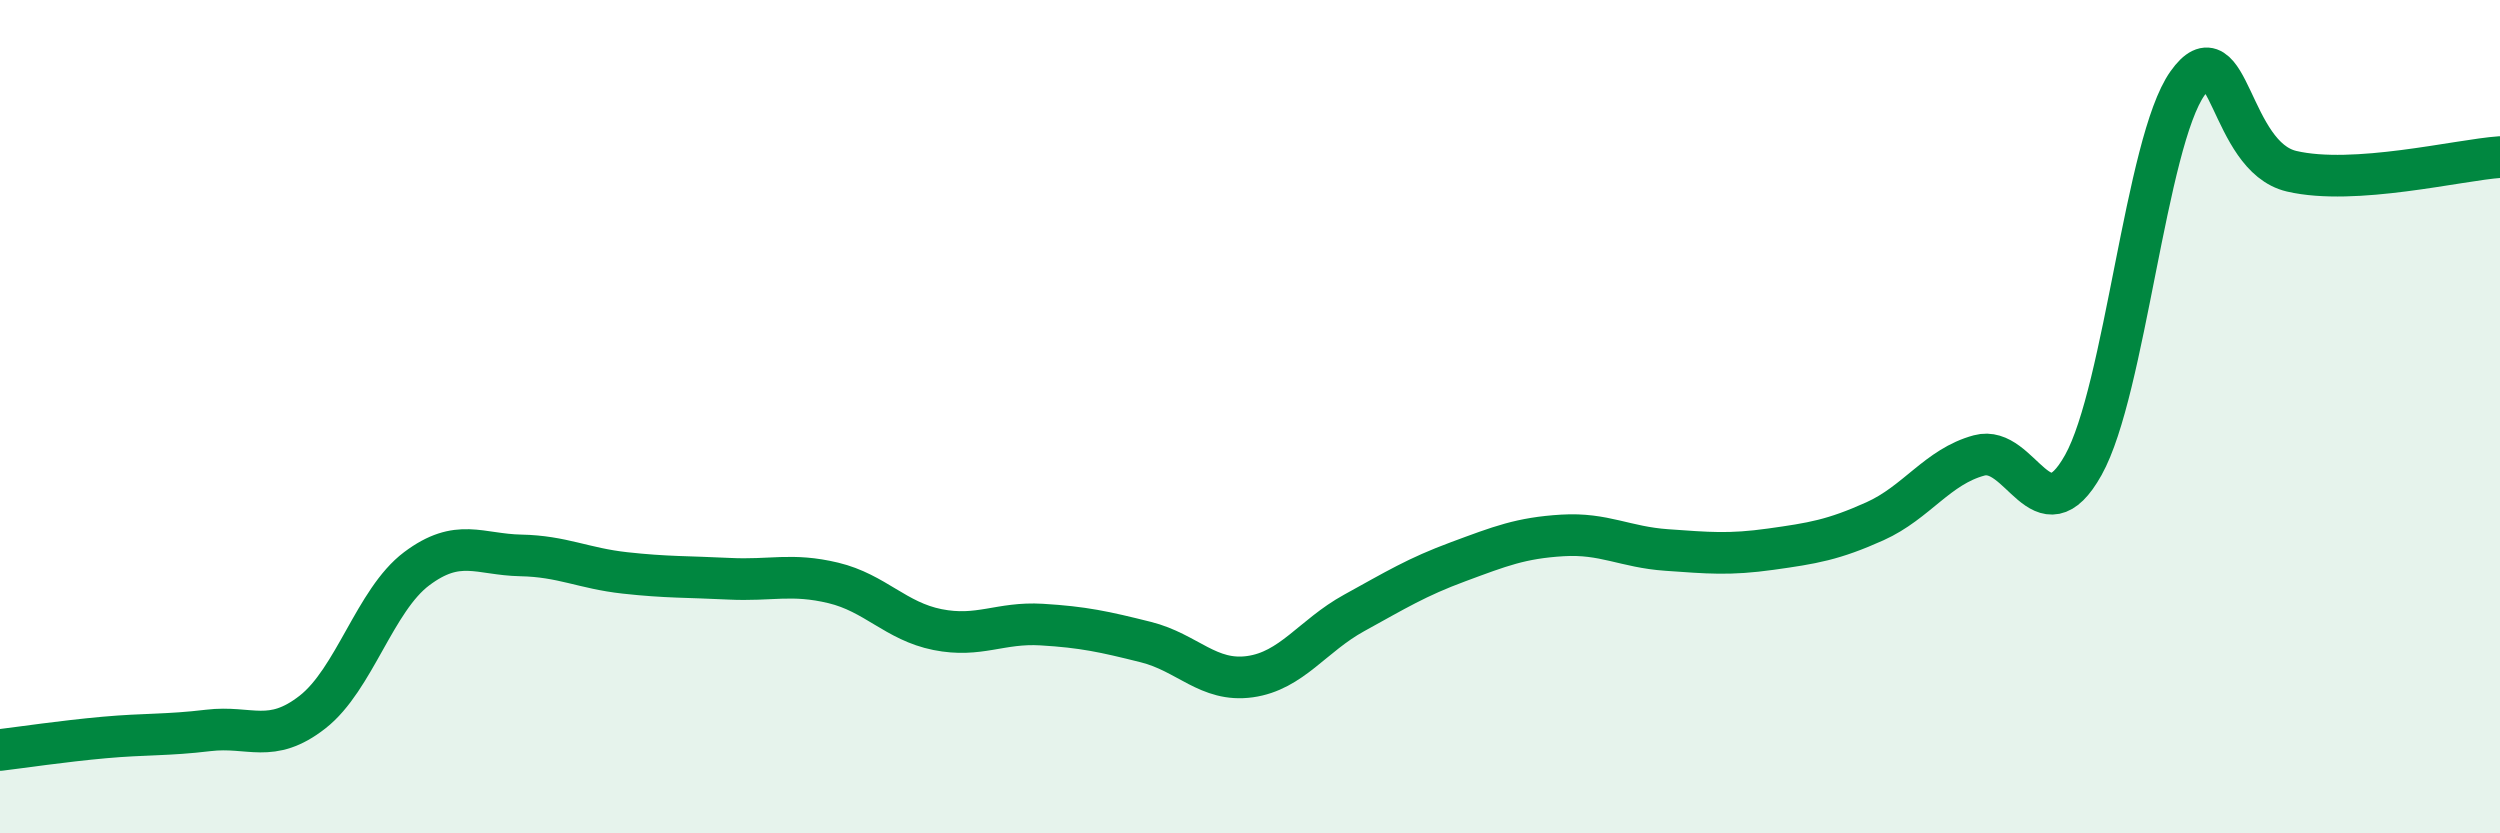 
    <svg width="60" height="20" viewBox="0 0 60 20" xmlns="http://www.w3.org/2000/svg">
      <path
        d="M 0,18 C 0.5,17.94 1.5,17.79 2.5,17.7 C 3.5,17.61 4,17.65 5,17.53 C 6,17.41 6.5,17.87 7.5,17.09 C 8.5,16.31 9,14.4 10,13.65 C 11,12.9 11.5,13.31 12.5,13.33 C 13.5,13.35 14,13.64 15,13.75 C 16,13.86 16.5,13.84 17.5,13.89 C 18.5,13.94 19,13.75 20,13.99 C 21,14.23 21.5,14.91 22.5,15.11 C 23.5,15.31 24,14.93 25,14.99 C 26,15.05 26.5,15.16 27.5,15.41 C 28.5,15.66 29,16.38 30,16.24 C 31,16.1 31.5,15.26 32.5,14.71 C 33.5,14.16 34,13.85 35,13.48 C 36,13.11 36.5,12.91 37.5,12.85 C 38.5,12.79 39,13.13 40,13.2 C 41,13.27 41.5,13.32 42.5,13.18 C 43.5,13.04 44,12.96 45,12.51 C 46,12.06 46.5,11.2 47.5,10.93 C 48.5,10.66 49,12.95 50,11.16 C 51,9.37 51.5,3.41 52.5,2 C 53.5,0.59 53.5,3.76 55,4.11 C 56.5,4.46 59,3.84 60,3.77L60 20L0 20Z"
        fill="#008740"
        opacity="0.1"
        stroke-linecap="round"
        stroke-linejoin="round"
      />
      <path
        d="M 0,18 C 0.5,17.94 1.5,17.79 2.5,17.7 C 3.5,17.61 4,17.65 5,17.53 C 6,17.41 6.5,17.87 7.5,17.09 C 8.5,16.31 9,14.4 10,13.65 C 11,12.9 11.5,13.31 12.5,13.33 C 13.5,13.35 14,13.64 15,13.75 C 16,13.86 16.5,13.84 17.5,13.89 C 18.5,13.94 19,13.75 20,13.99 C 21,14.23 21.5,14.91 22.5,15.11 C 23.5,15.31 24,14.93 25,14.99 C 26,15.05 26.5,15.16 27.5,15.41 C 28.5,15.66 29,16.38 30,16.24 C 31,16.1 31.5,15.26 32.5,14.71 C 33.5,14.16 34,13.85 35,13.48 C 36,13.11 36.5,12.91 37.5,12.85 C 38.5,12.79 39,13.13 40,13.2 C 41,13.27 41.5,13.32 42.5,13.18 C 43.5,13.04 44,12.96 45,12.51 C 46,12.06 46.5,11.2 47.5,10.93 C 48.5,10.66 49,12.95 50,11.16 C 51,9.37 51.5,3.41 52.5,2 C 53.5,0.59 53.5,3.76 55,4.11 C 56.5,4.46 59,3.84 60,3.77"
        stroke="#008740"
        stroke-width="1"
        fill="none"
        stroke-linecap="round"
        stroke-linejoin="round"
      />
    </svg>
  